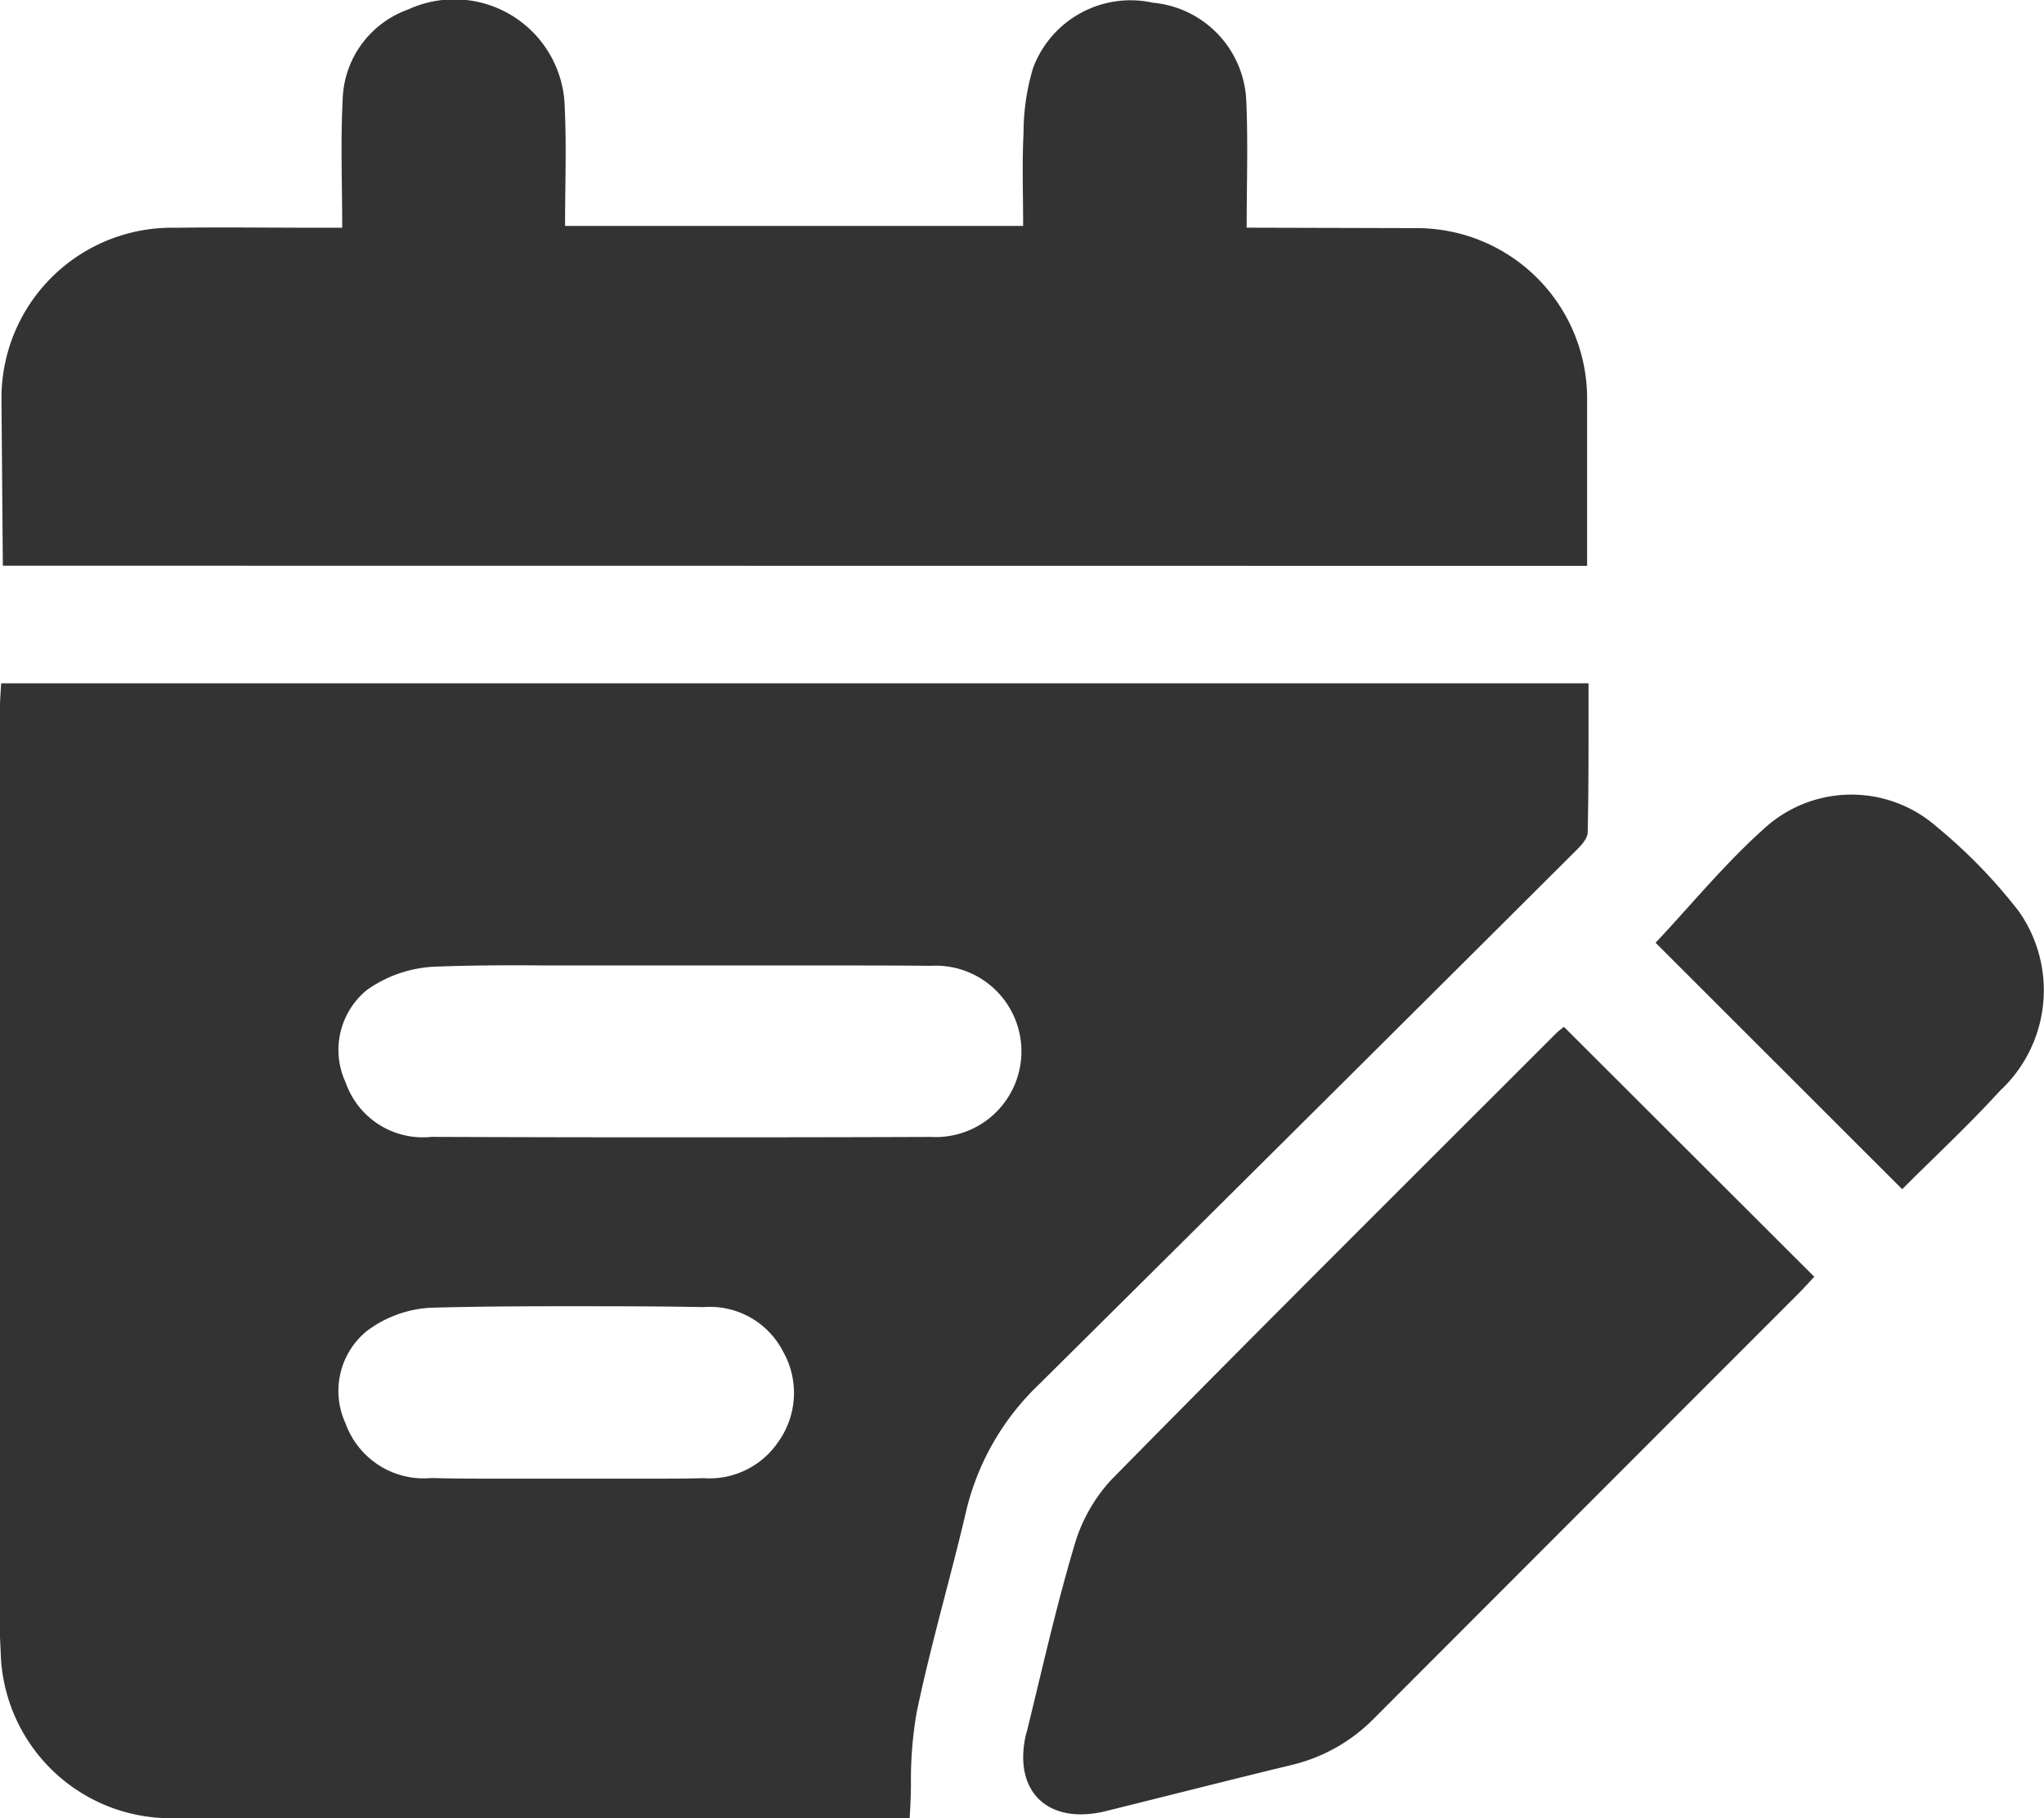 <svg xmlns="http://www.w3.org/2000/svg" width="36" height="32.017" viewBox="0 0 36 32.017">
  <path id="Combined_Shape" data-name="Combined Shape" d="M3.231,32.015l-.256,0a2.994,2.994,0,0,1-2.962-2.9L0,28.823C0,23.914,0,18.923,0,14.1V12.434c0-.086.005-.171.013-.27,0-.042.005-.085.008-.132H27.978c0,.213,0,.427,0,.638,0,.652,0,1.326-.015,1.985,0,.122-.139.257-.248.364l-.027.027c-3.5,3.487-6.569,6.535-9.377,9.319A4.533,4.533,0,0,0,17.018,26.6c-.116.5-.247,1-.374,1.49-.175.674-.356,1.372-.5,2.066a6.976,6.976,0,0,0-.1,1.245c0,.2-.01.406-.022.615h-7.8Q5.725,32.017,3.231,32.015ZM7.6,23.026a2.045,2.045,0,0,0-1.136.408,1.361,1.361,0,0,0-.377,1.631,1.462,1.462,0,0,0,1.508.96c.28.007.579.011.942.011.244,0,.488,0,.732,0h.005l.738,0,.707,0h.006l.7,0c.372,0,.677,0,.96-.009a1.463,1.463,0,0,0,1.326-.644,1.479,1.479,0,0,0,.086-1.576,1.451,1.451,0,0,0-1.406-.792C11.589,23,10.765,23,9.955,23,9.075,23,8.3,23.006,7.6,23.026Zm.081-6.006a2.235,2.235,0,0,0-1.218.411,1.361,1.361,0,0,0-.375,1.63,1.438,1.438,0,0,0,1.51.957c1.289.005,2.635.008,4.116.008,1.377,0,2.865,0,4.68-.007a1.509,1.509,0,1,0,0-3.013C15.84,17,15.244,17,14.513,17H13.262L12.01,17c-.4,0-.8,0-1.192,0s-.795,0-1.193,0C8.861,16.992,8.241,17,7.676,17.02Zm10.4,13.488c.268-1.09.513-2.189.832-3.264a2.887,2.887,0,0,1,.653-1.181c2.6-2.644,5.233-5.259,7.855-7.882a1.448,1.448,0,0,1,.124-.1l4.409,4.4c-.088.094-.188.205-.292.31q-3.727,3.727-7.453,7.458a3.01,3.01,0,0,1-1.462.829c-1.092.264-2.18.542-3.271.812a1.844,1.844,0,0,1-.441.057C18.276,31.946,17.864,31.375,18.077,30.508ZM29.159,16.6c.615-.653,1.207-1.378,1.9-2a2.276,2.276,0,0,1,3.054-.04,9.329,9.329,0,0,1,1.444,1.487,2.414,2.414,0,0,1-.328,3.155c-.547.6-1.15,1.161-1.727,1.737ZM.05,9.961.026,7.036A3,3,0,0,1,3.012,4.01h.121c.806-.011,1.612,0,2.417,0h.477c0-.778-.03-1.513.008-2.244A1.735,1.735,0,0,1,7.184.169,1.945,1.945,0,0,1,9.947,1.914c.032.677.005,1.355.005,2.064H18.02c0-.543-.02-1.093.007-1.641A3.994,3.994,0,0,1,18.194,1.2,1.833,1.833,0,0,1,20.307.048,1.811,1.811,0,0,1,21.951,1.8c.031.717.006,1.438.006,2.209l3.005.008a3,3,0,0,1,2.991,3l0,2.947Z" transform="translate(0 0)" fill="#333"/>
</svg>
